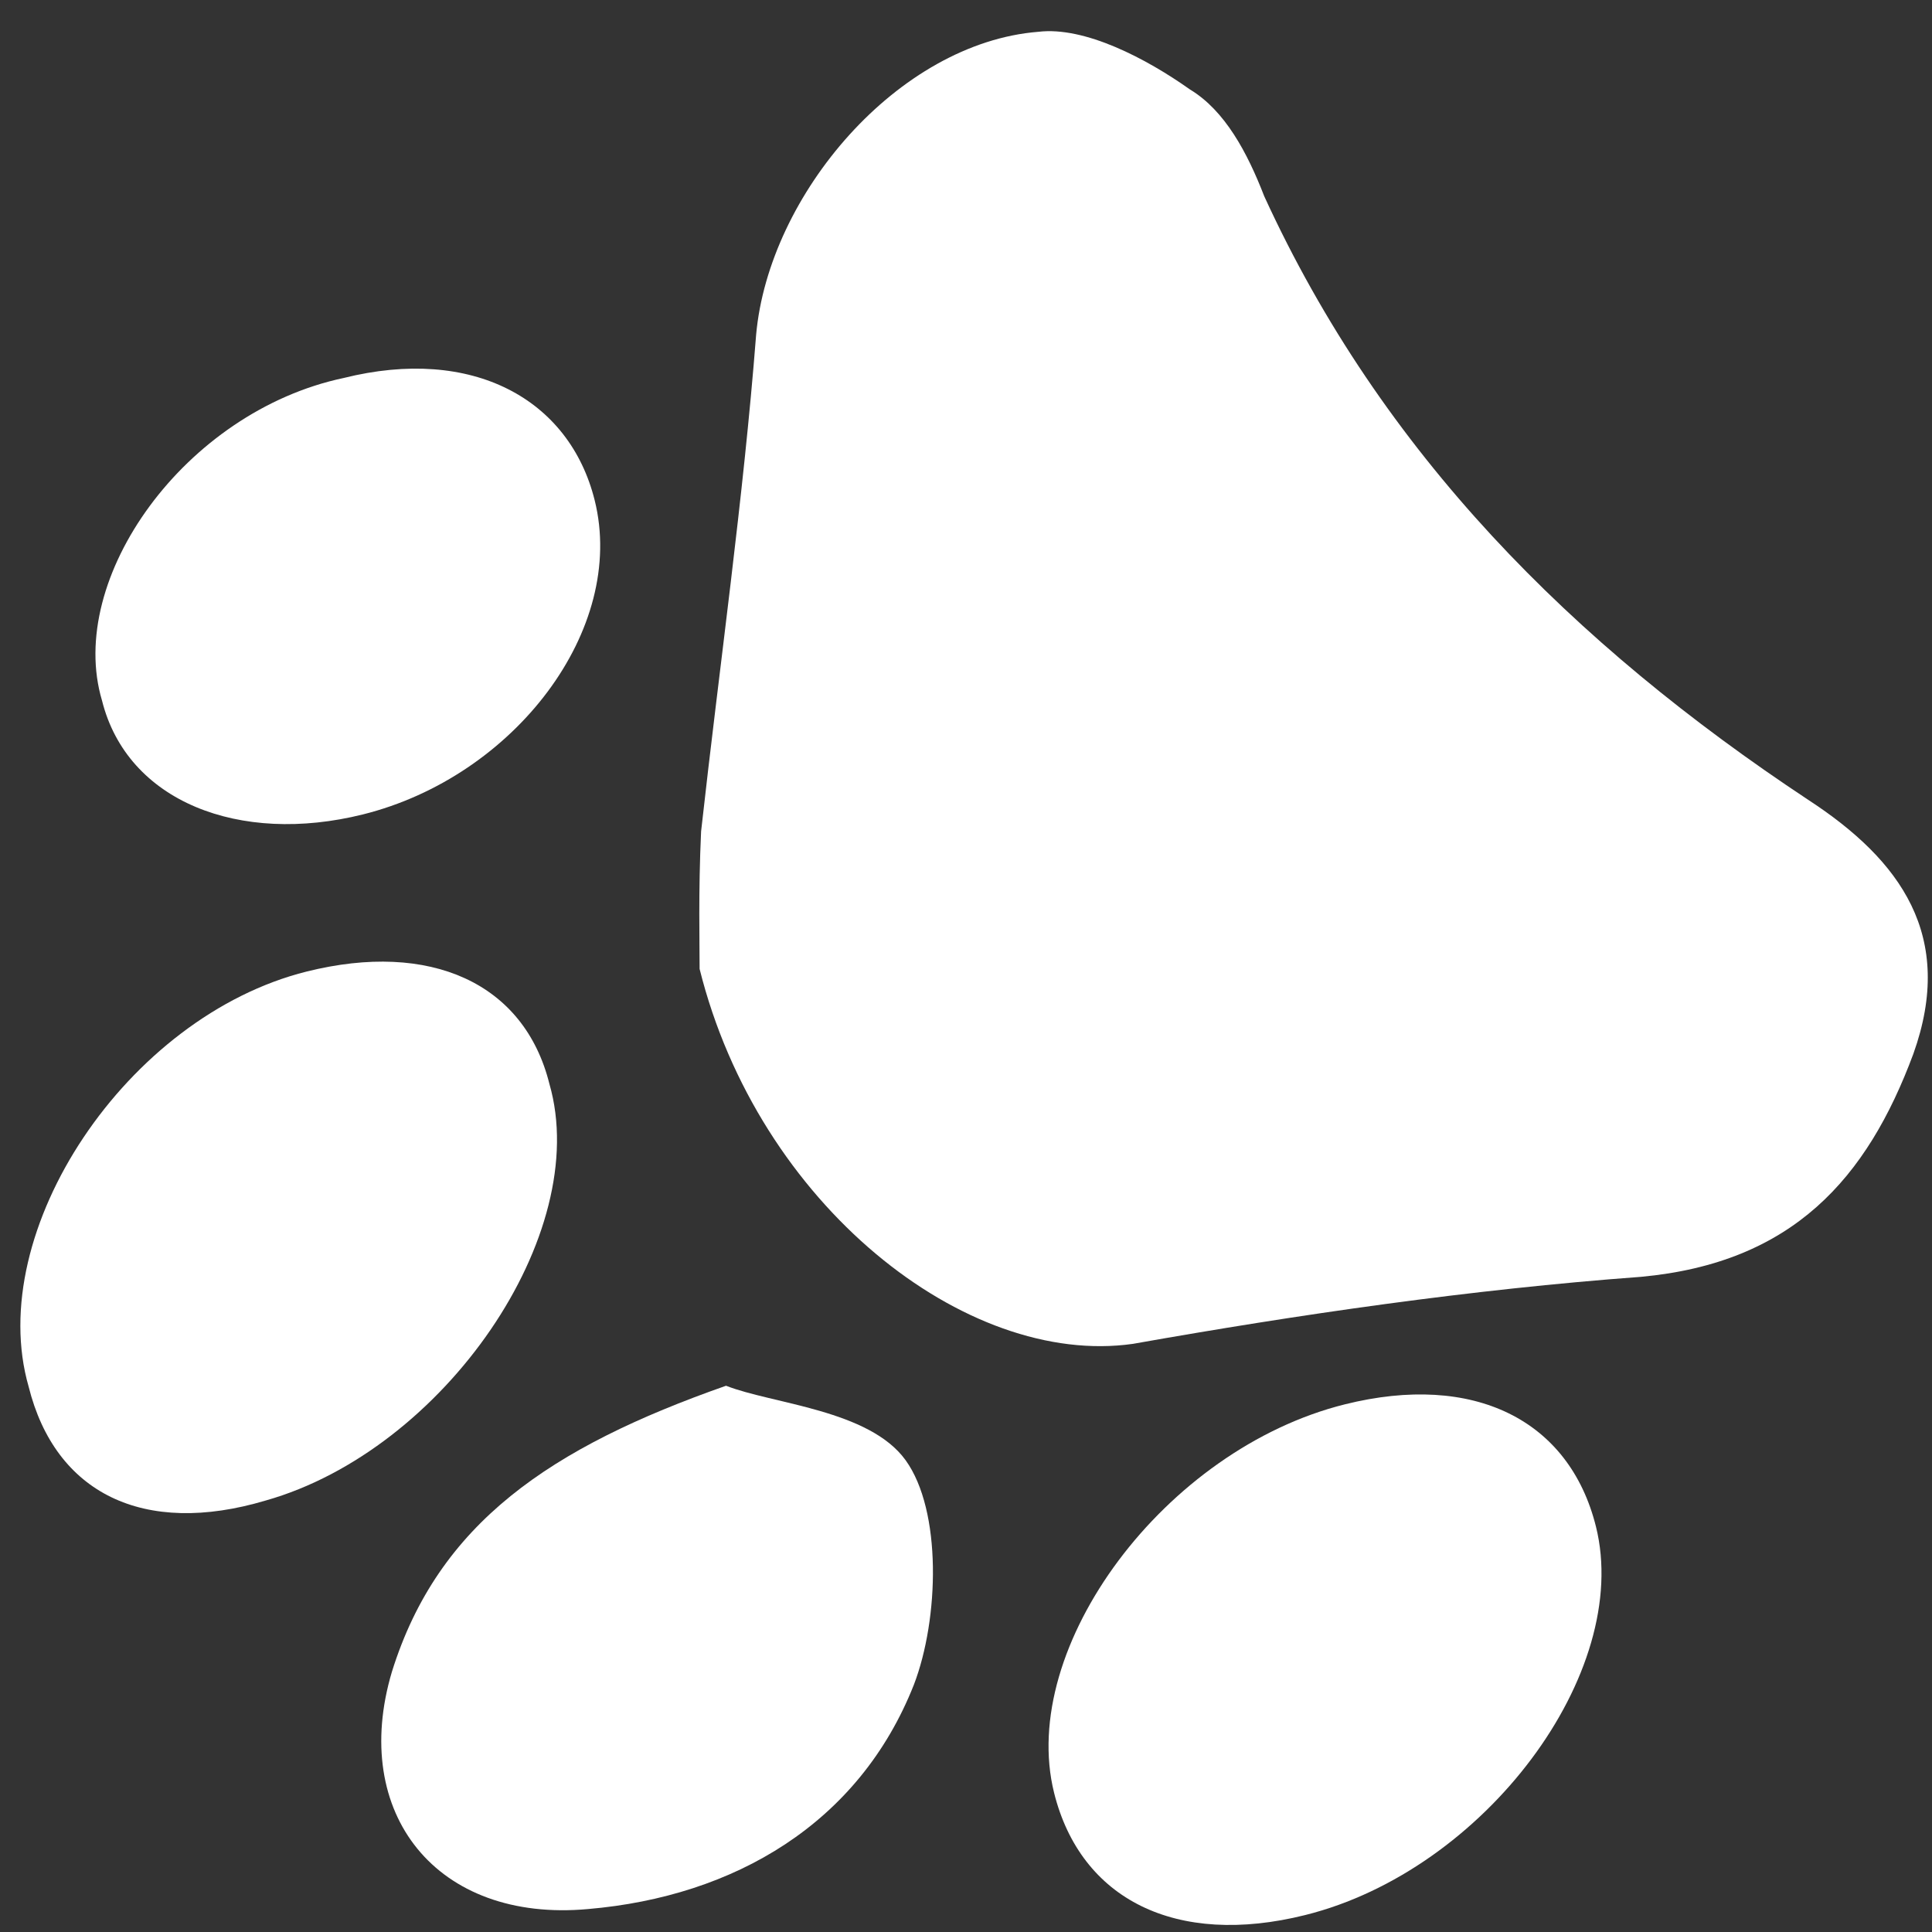 <?xml version="1.0" encoding="UTF-8"?> <svg xmlns="http://www.w3.org/2000/svg" width="35" height="35" viewBox="0 0 35 35" fill="none"><rect x="0" y="0" width="35" height="35" fill="#333333" stroke="none"/><path d="M12.674 17.553C12.675 17.121 12.65 16.155 12.701 15.062C13.034 12.063 13.467 9.038 13.698 6.064C13.928 3.522 16.269 0.778 18.811 0.576C19.65 0.475 20.768 1.061 21.556 1.62C22.191 2.002 22.597 2.765 22.902 3.553C25.034 8.206 28.489 11.665 32.758 14.49C34.435 15.584 35.426 16.957 34.662 19.092C33.822 21.354 32.473 22.878 29.728 23.131C26.652 23.358 23.525 23.813 20.525 24.345C17.5 24.776 13.739 21.825 12.674 17.553Z" fill="white"></path><path d="M13.153 25.104C13.991 25.434 15.745 25.537 16.406 26.453C17.066 27.368 17.014 29.326 16.556 30.52C15.563 33.036 13.3 34.357 10.656 34.584C7.91 34.836 6.335 32.852 7.1 30.285C7.94 27.591 9.975 26.22 13.153 25.104Z" fill="white"></path><path d="M5.557 17.6C7.794 17.042 9.497 17.806 9.953 19.636C10.739 22.357 8.043 26.27 4.814 27.183C2.602 27.843 1.001 27.053 0.519 25.121C-0.293 22.299 2.302 18.411 5.557 17.6Z" fill="white"></path><path d="M23.645 34.693C21.306 35.277 19.578 34.411 19.096 32.479C18.437 29.835 21.108 26.252 24.363 25.441C26.702 24.858 28.43 25.723 28.912 27.655C29.571 30.299 26.9 33.882 23.645 34.693Z" fill="white"></path><path d="M6.575 14.754C4.338 15.311 2.305 14.522 1.848 12.691C1.189 10.48 3.351 7.456 6.224 6.848C8.563 6.264 10.316 7.231 10.773 9.062C11.356 11.401 9.321 14.069 6.575 14.754Z" fill="white"></path></svg> 